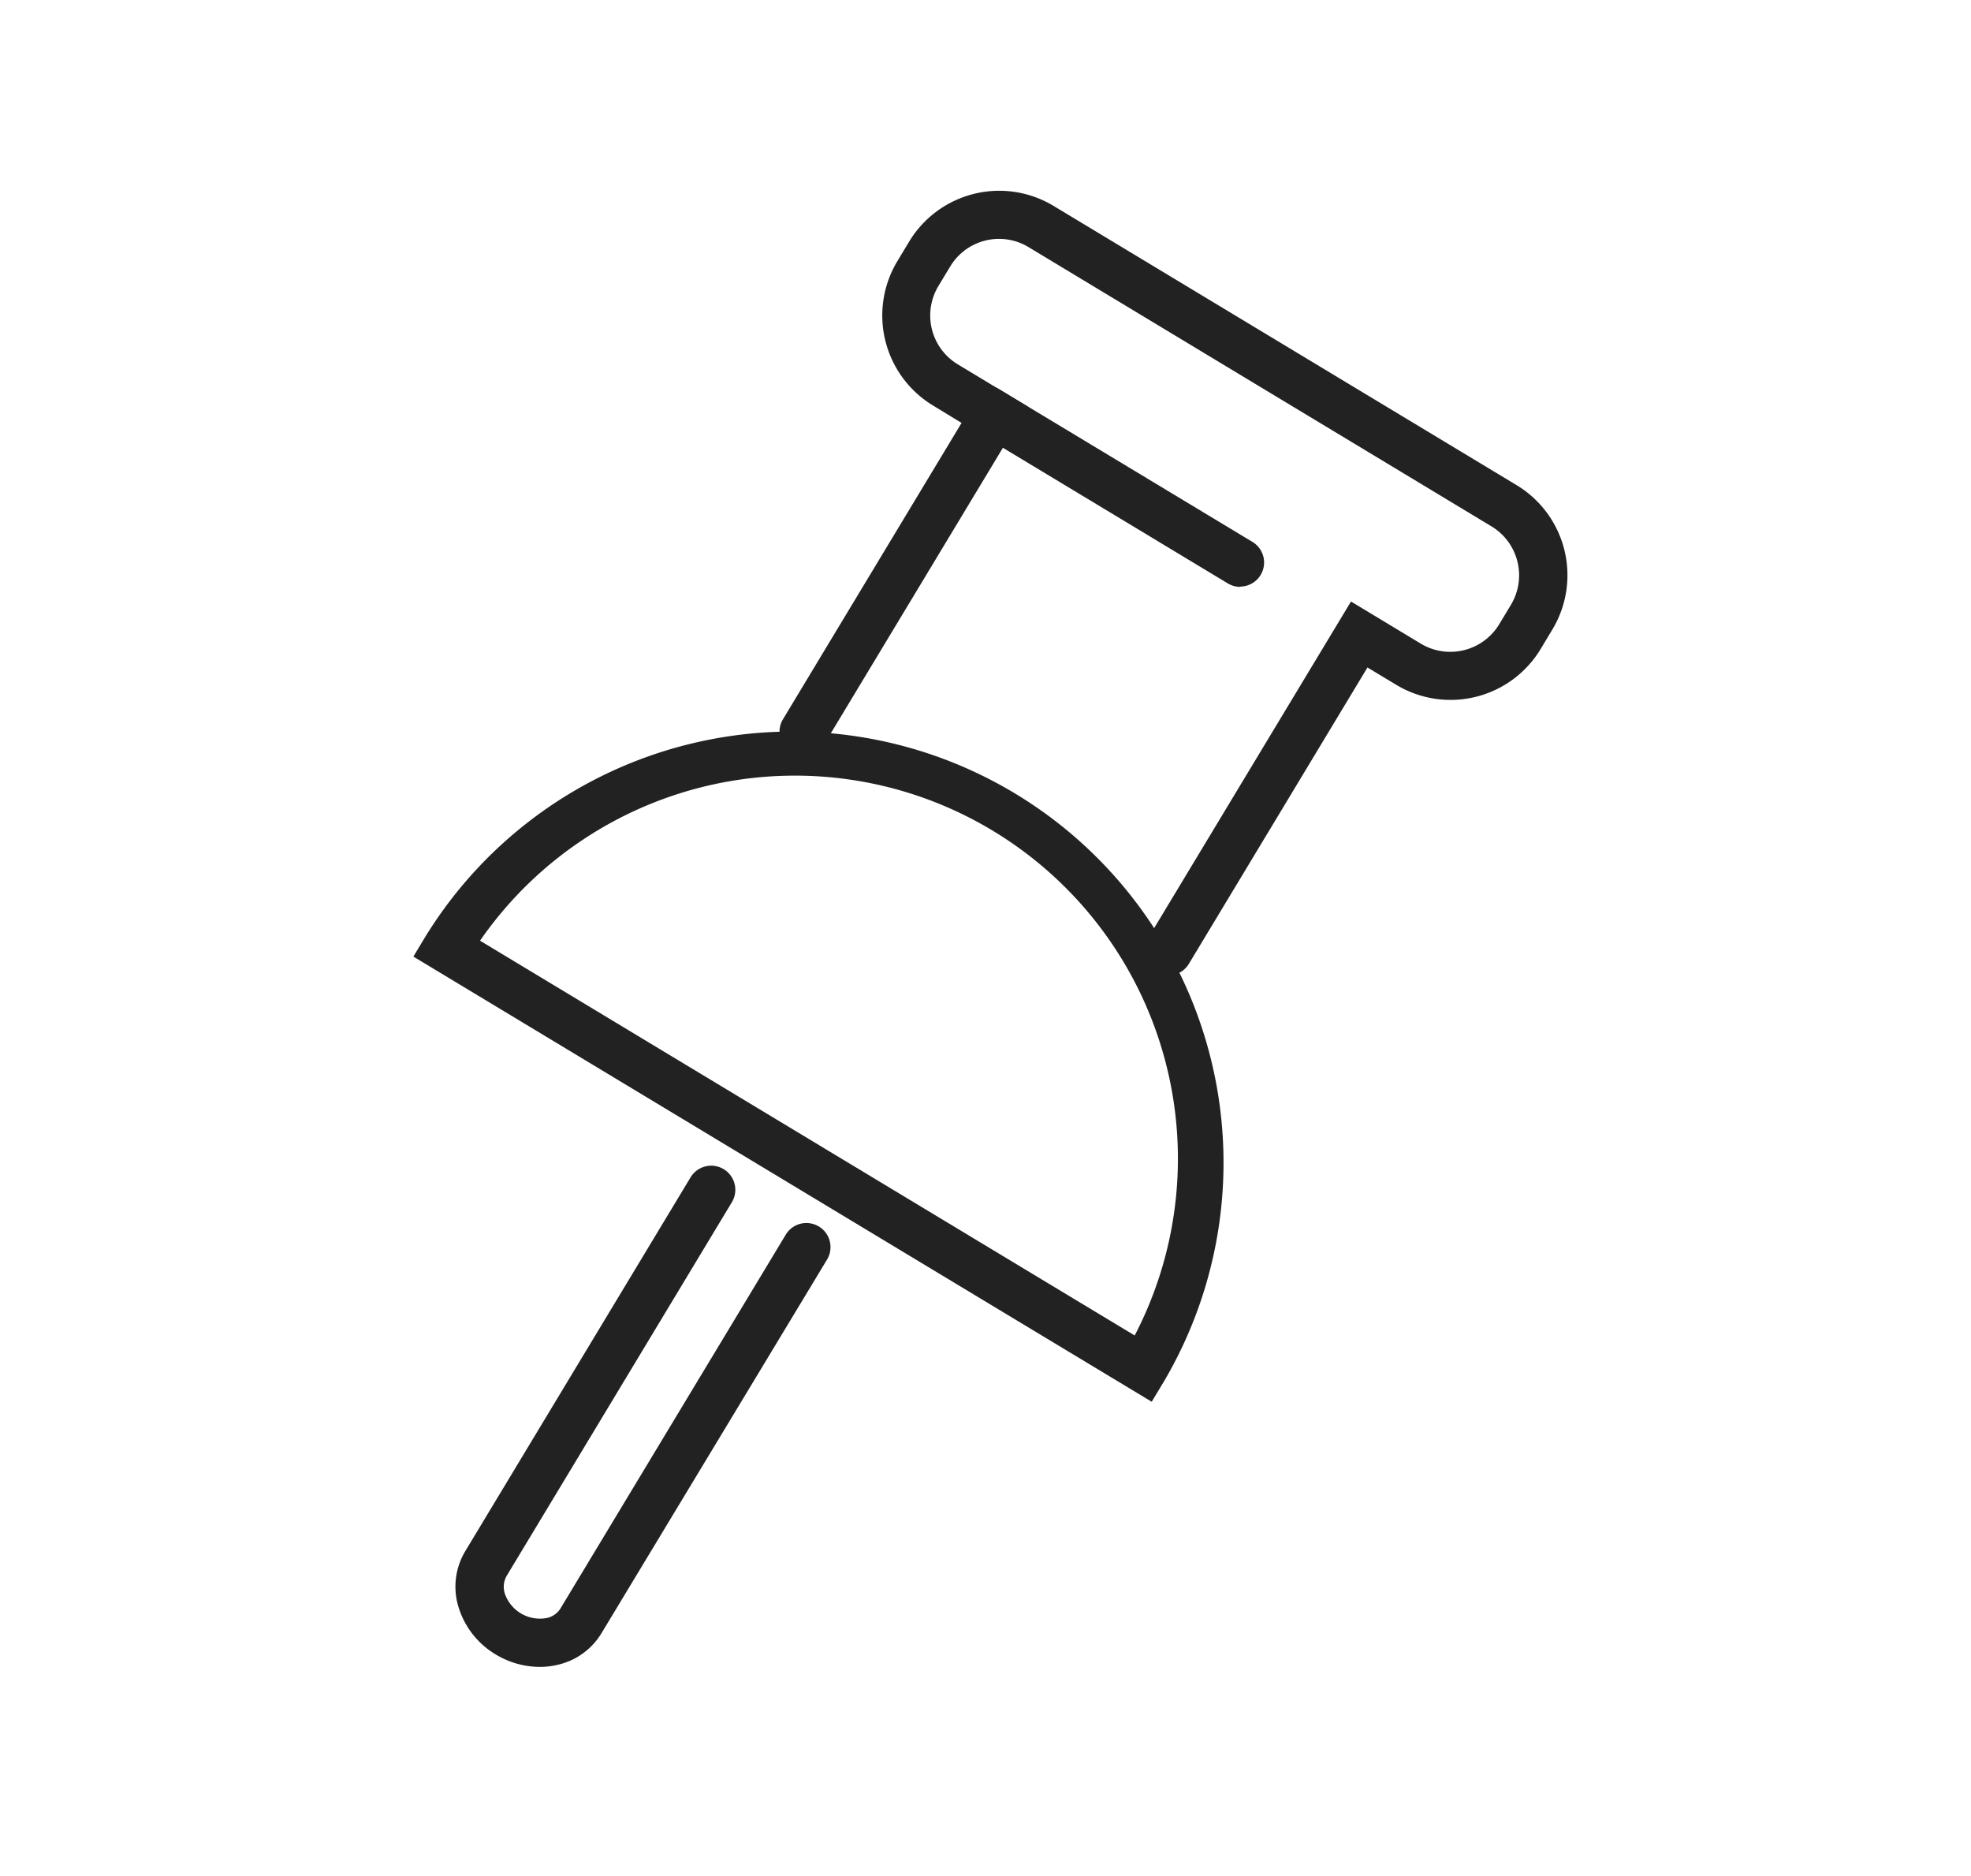 <svg xmlns="http://www.w3.org/2000/svg" xmlns:xlink="http://www.w3.org/1999/xlink" width="62" height="59" viewBox="0 0 62 59">
  <defs>
    <clipPath id="clip-tablon_de_anuncios">
      <rect width="62" height="59"/>
    </clipPath>
  </defs>
  <g id="tablon_de_anuncios" clip-path="url(#clip-tablon_de_anuncios)">
    <g id="Grupo_993" data-name="Grupo 993" transform="translate(-1179.574 -586.335)">
      <g id="Grupo_811" data-name="Grupo 811" transform="translate(1192.574 592.335)">
        <g id="Grupo_804" data-name="Grupo 804" transform="translate(17.285 6.136)">
          <path id="Trazado_3553" data-name="Trazado 3553" d="M473.852,94.753a.76.76,0,0,1-.39-.108l-7.974-4.808a.757.757,0,1,1,.782-1.3l7.974,4.807a.757.757,0,0,1-.392,1.4Z" transform="translate(-465.123 -88.432)" fill="#222"/>
        </g>
        <g id="Grupo_805" data-name="Grupo 805" transform="translate(0 16.87)">
          <path id="Trazado_3554" data-name="Trazado 3554" d="M473.5,118.868l-23.225-14,.391-.648a13.56,13.56,0,0,1,23.225,14Zm-21.128-14.5,20.593,12.416a12.047,12.047,0,0,0-20.593-12.416Z" transform="translate(-450.272 -97.654)" fill="#222"/>
        </g>
        <g id="Grupo_806" data-name="Grupo 806" transform="translate(1.329 30.661)">
          <path id="Trazado_3555" data-name="Trazado 3555" d="M454.064,125.265a2.692,2.692,0,0,1-1.382-.389,2.625,2.625,0,0,1-1.156-1.437,2.173,2.173,0,0,1,.192-1.81l7.089-11.759a.756.756,0,1,1,1.3.781l-7.089,11.759a.7.7,0,0,0-.047.568,1.167,1.167,0,0,0,1.32.748.669.669,0,0,0,.421-.293l7.089-11.76a.757.757,0,0,1,1.3.781L456,124.214a2.167,2.167,0,0,1-1.351.98A2.442,2.442,0,0,1,454.064,125.265Z" transform="translate(-451.414 -109.503)" fill="#222"/>
        </g>
        <g id="Grupo_807" data-name="Grupo 807" transform="translate(19.731 14.706)">
          <path id="Trazado_3556" data-name="Trazado 3556" d="M467.224,95.795" transform="translate(-467.224 -95.795)" fill="#222" stroke="#222" stroke-linecap="round" stroke-miterlimit="10" stroke-width="1.3"/>
        </g>
        <g id="Grupo_808" data-name="Grupo 808" transform="translate(19.731 14.706)">
          <path id="Trazado_3557" data-name="Trazado 3557" d="M467.224,95.795" transform="translate(-467.224 -95.795)" fill="#222" stroke="#222" stroke-linecap="round" stroke-miterlimit="10" stroke-width="1.3"/>
        </g>
        <g id="Grupo_809" data-name="Grupo 809" transform="translate(23.744 23.922)">
          <path id="Trazado_3558" data-name="Trazado 3558" d="M470.672,103.713" transform="translate(-470.672 -103.713)" fill="#222" stroke="#222" stroke-linecap="round" stroke-miterlimit="10" stroke-width="1.3"/>
        </g>
        <g id="Grupo_810" data-name="Grupo 810" transform="translate(11.524 0)">
          <path id="Trazado_3559" data-name="Trazado 3559" d="M472.392,107.839a.755.755,0,0,1-.646-1.146l6.4-10.616,2.2,1.328a1.8,1.8,0,0,0,2.461-.61l.372-.617a1.8,1.8,0,0,0-.61-2.462L468,84.93a1.793,1.793,0,0,0-2.461.61l-.372.617a1.795,1.795,0,0,0,.611,2.462l2.2,1.327-6.4,10.616a.756.756,0,1,1-1.3-.781l5.618-9.32L465,89.914a3.309,3.309,0,0,1-1.124-4.539l.371-.616a3.31,3.31,0,0,1,4.539-1.126l14.572,8.786a3.309,3.309,0,0,1,1.123,4.538l-.371.617a3.31,3.31,0,0,1-4.539,1.124l-.907-.546-5.618,9.32A.757.757,0,0,1,472.392,107.839Z" transform="translate(-460.173 -83.16)" fill="#222"/>
        </g>
      </g>
    </g>
  </g>
</svg>
